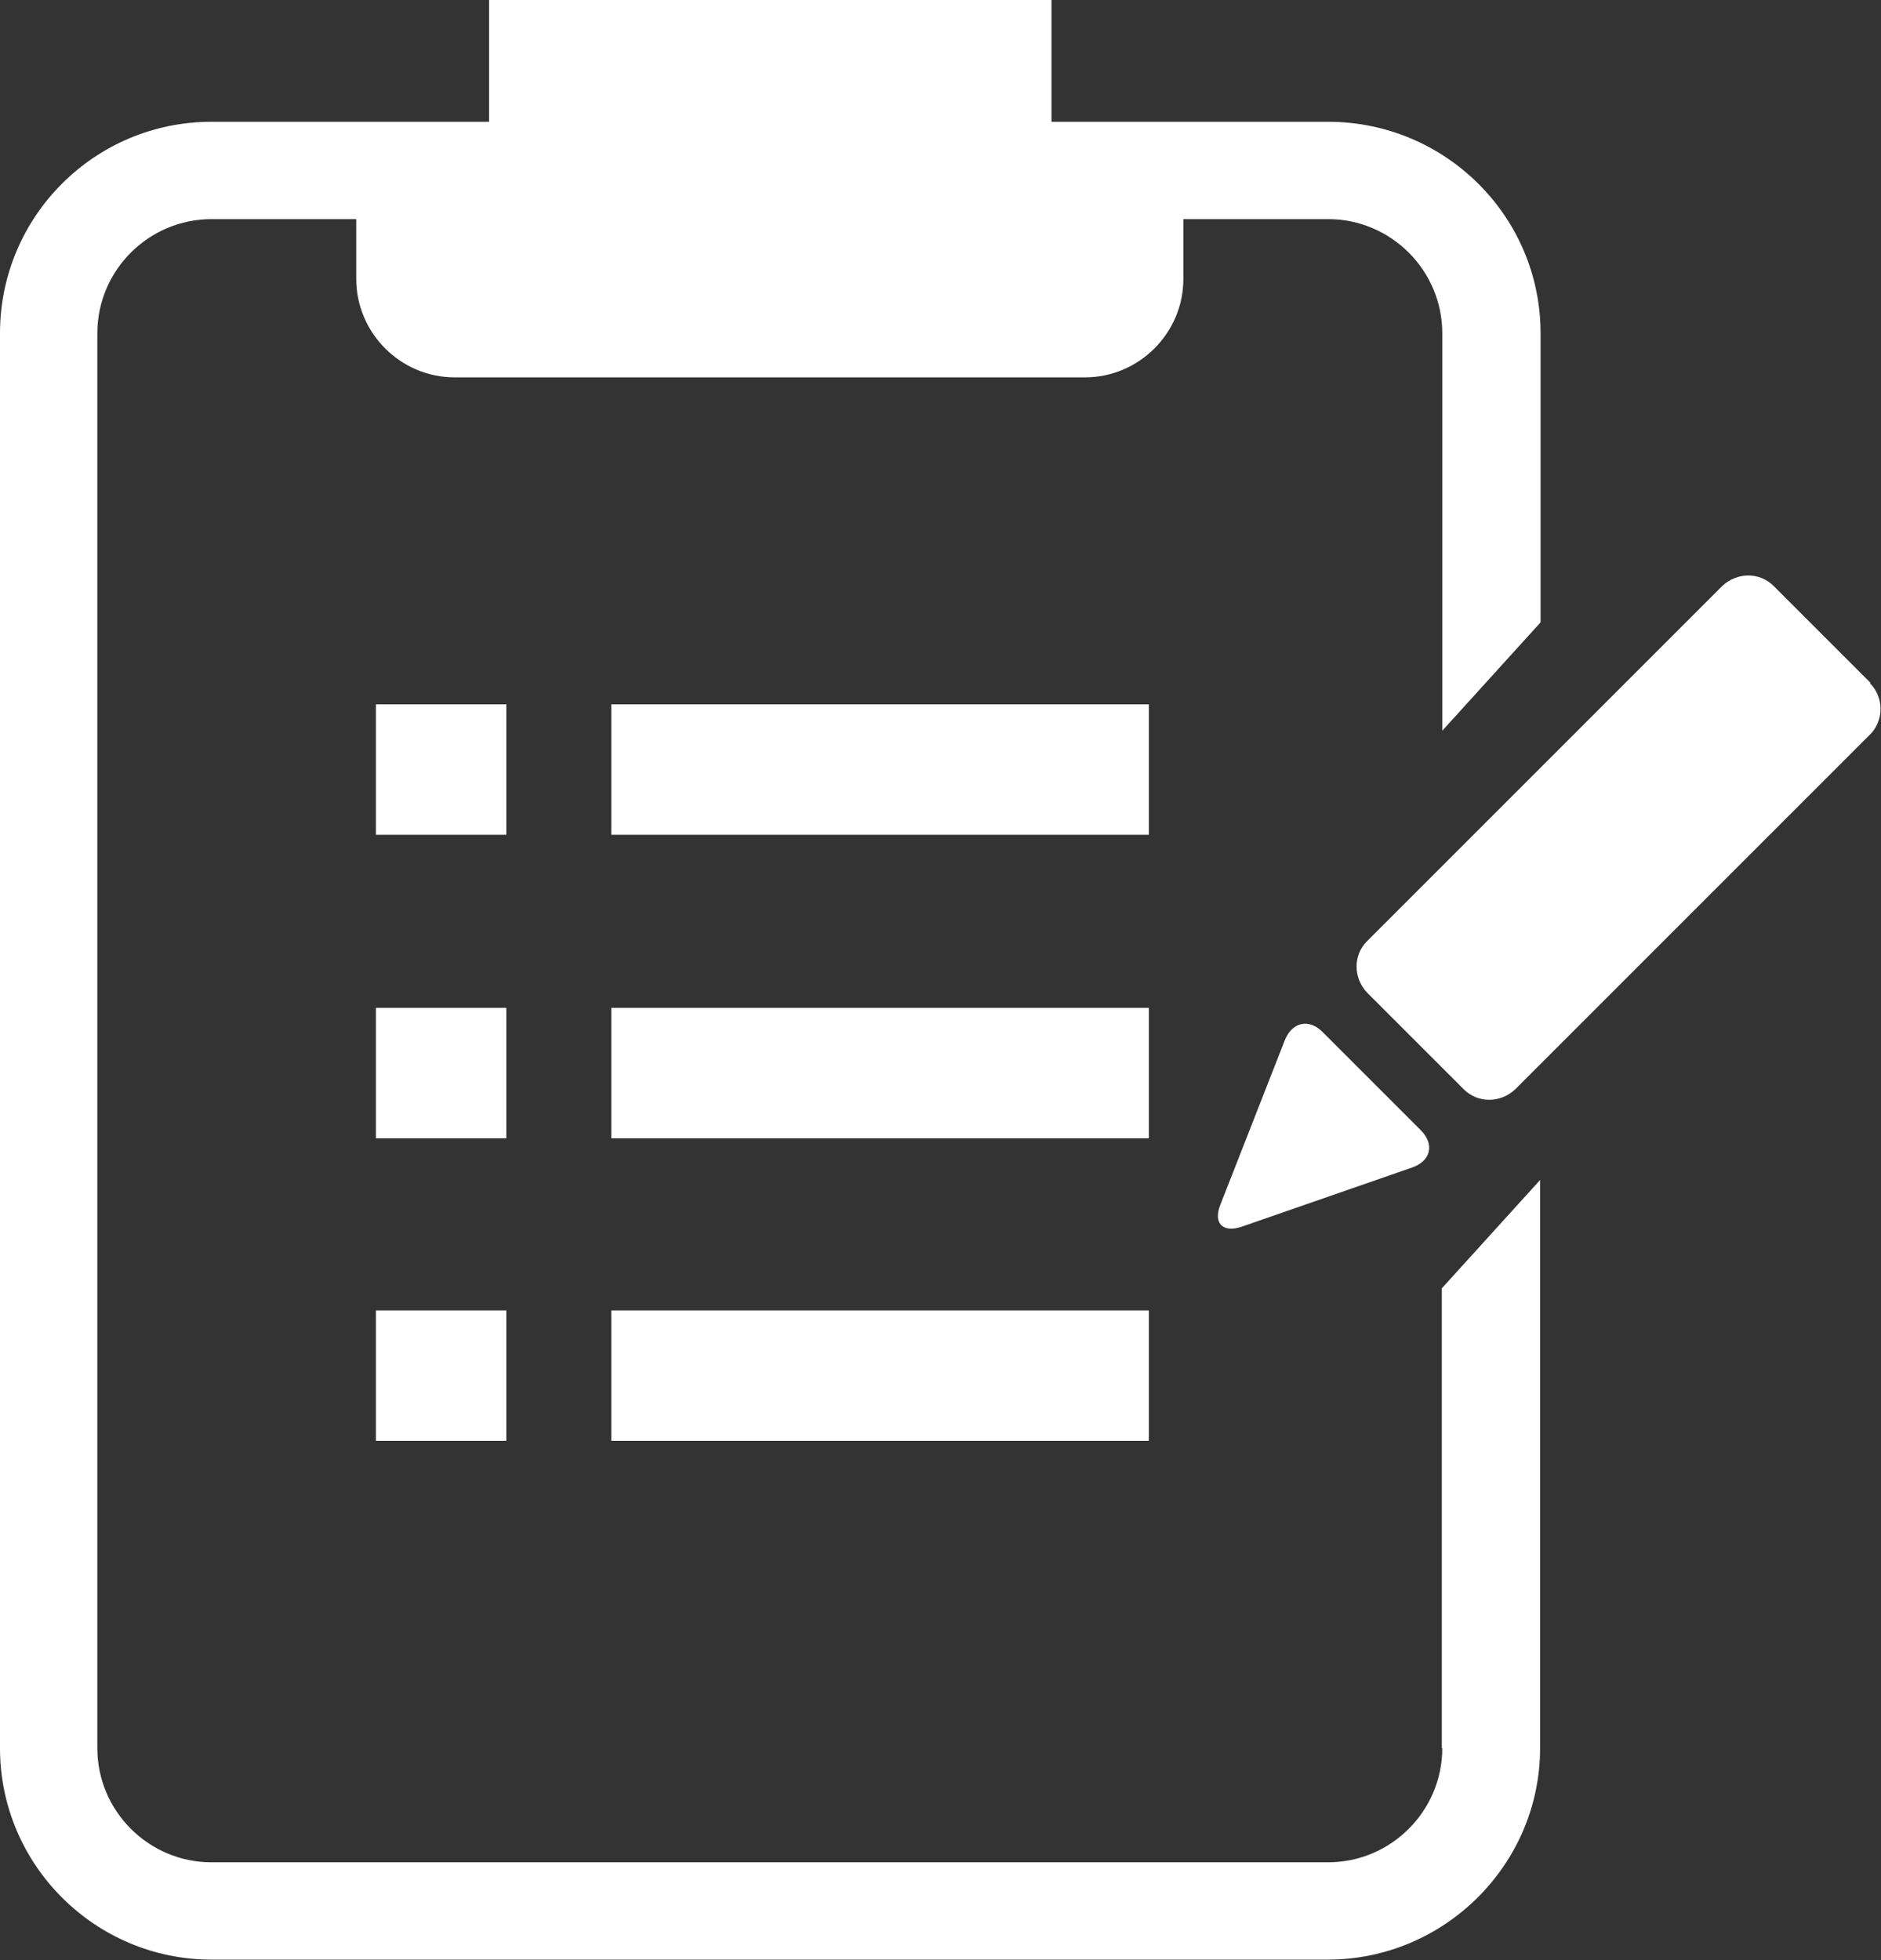 <?xml version="1.0" encoding="UTF-8"?><svg id="_レイヤー_2" xmlns="http://www.w3.org/2000/svg" viewBox="0 0 39.23 40.88"><rect x="0" y="0" width="39.23" height="40.88" fill="#333333" stroke="none"/><defs><style>.cls-1{fill:#fff;}</style></defs><g id="_レイヤー_1-2"><rect class="cls-1" x="7.84" y="14.69" width="2.72" height="2.72"/><rect class="cls-1" x="12.75" y="14.69" width="11.21" height="2.72"/><rect class="cls-1" x="7.84" y="21.02" width="2.72" height="2.72"/><rect class="cls-1" x="12.75" y="21.02" width="11.21" height="2.72"/><rect class="cls-1" x="7.84" y="27.33" width="2.72" height="2.72"/><rect class="cls-1" x="12.75" y="27.33" width="11.21" height="2.72"/><path class="cls-1" d="M30.08,36.46c0,1.31-1.07,2.38-2.38,2.38H4.41c-1.31,0-2.38-1.07-2.38-2.38V6.95c0-1.31,1.07-2.38,2.38-2.38h3.02v1.25c0,1.12.92,2.05,2.05,2.05h13.15c1.12,0,2.05-.92,2.05-2.05v-1.25h3.02c1.31,0,2.38,1.07,2.38,2.38v8.29l2.05-2.26v-6.03c0-2.44-1.99-4.41-4.43-4.41h-5.77V0h-11.73v2.54h-5.79C1.97,2.54,0,4.52,0,6.95v29.51c0,2.44,1.99,4.41,4.41,4.41h23.28c2.44,0,4.43-1.99,4.43-4.41v-11.85l-2.05,2.26v9.59Z"/><path class="cls-1" d="M39.01,14.24l-2.02-2.02c-.29-.29-.76-.29-1.07,0l-7.41,7.41c-.29.29-.29.76,0,1.07l2.02,2.02c.29.29.76.29,1.07,0l7.42-7.42c.27-.29.27-.76-.02-1.05Z"/><path class="cls-1" d="M26.79,21.71l-1.34,3.42c-.15.38.05.58.43.46l3.57-1.24c.4-.14.47-.49.18-.78l-2.03-2.03c-.29-.31-.66-.23-.81.17Z"/></g></svg>